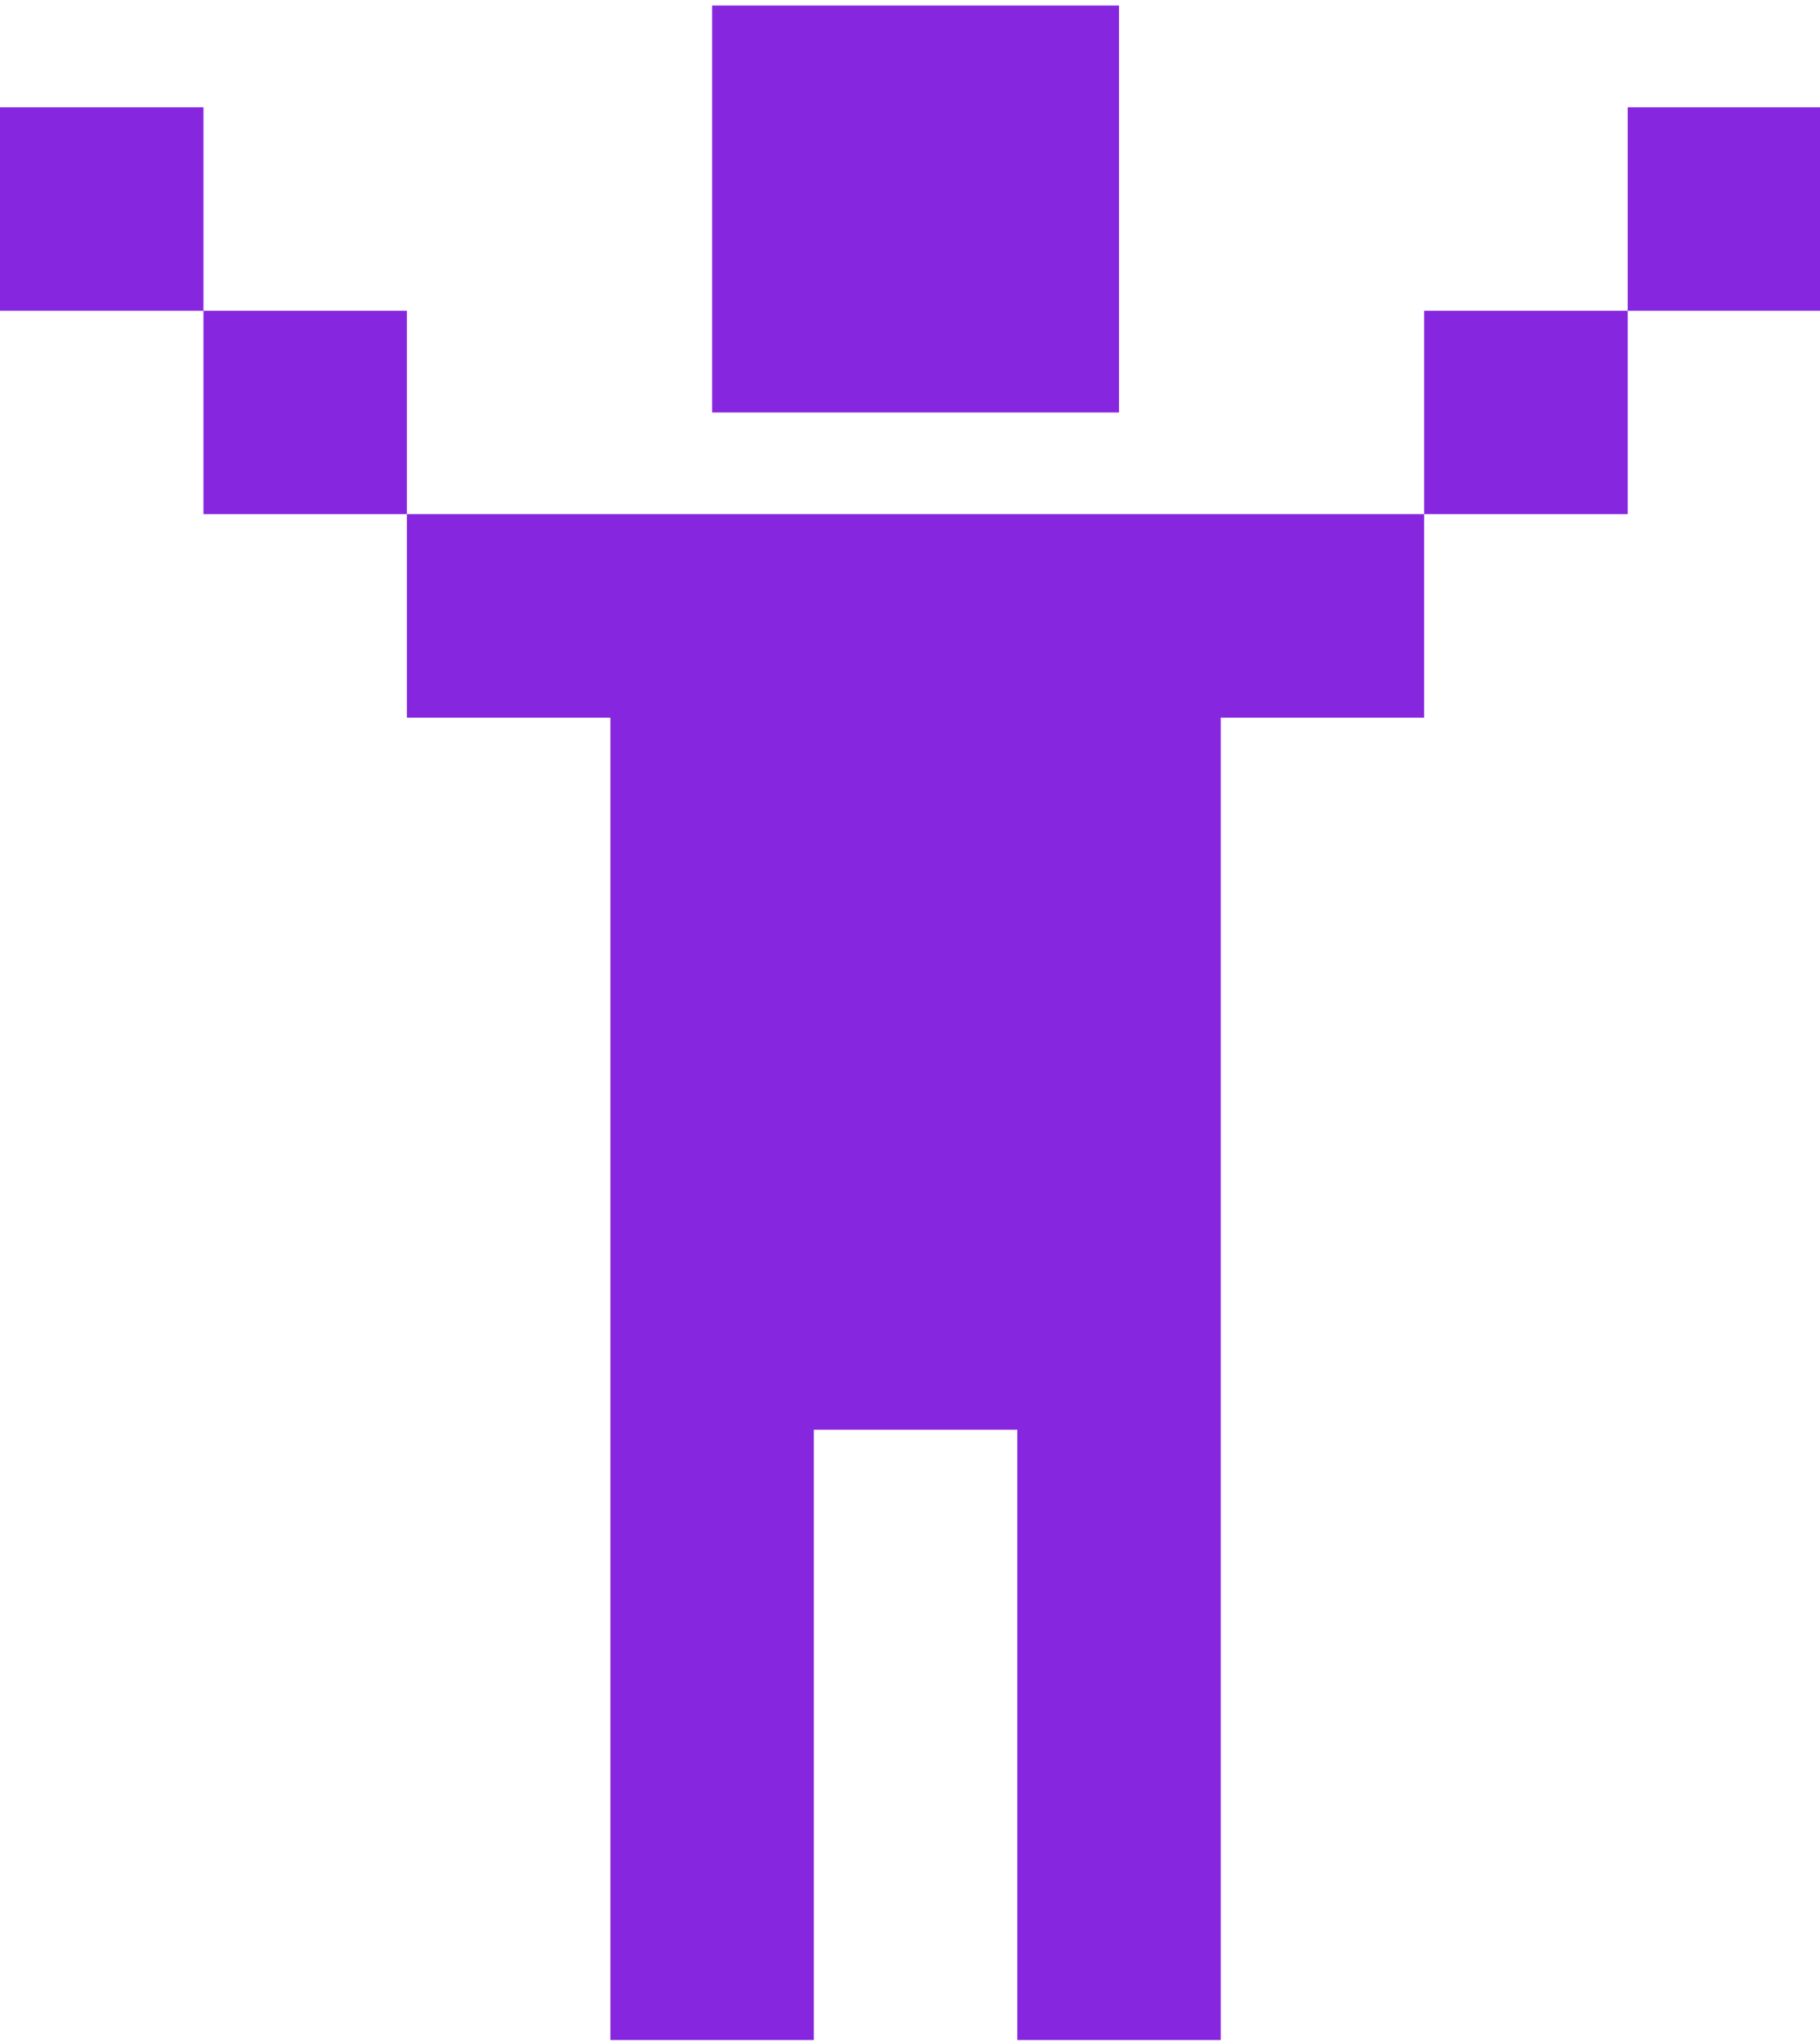 <?xml version="1.0" encoding="UTF-8"?> <svg xmlns="http://www.w3.org/2000/svg" width="41" height="46" viewBox="0 0 41 46" fill="none"><g clip-path="url(#clip0_2959_519)"><path d="M16.042 0.125H25.208V9.292H16.042V0.125ZM9.167 11.583H32.083V16.167H27.5V45.958H22.917V32.208H18.333V45.958H13.75V16.167H9.167V11.583ZM4.583 7V11.583H9.167V7H4.583ZM4.583 7H0V2.417H4.583V7ZM36.667 7V11.583H32.083V7H36.667ZM36.667 7V2.417H41.25V7H36.667Z" fill="#8626DF"></path></g><defs><clipPath id="clip0_2959_519"><rect width="41" height="46" fill="white"></rect></clipPath></defs></svg> 
